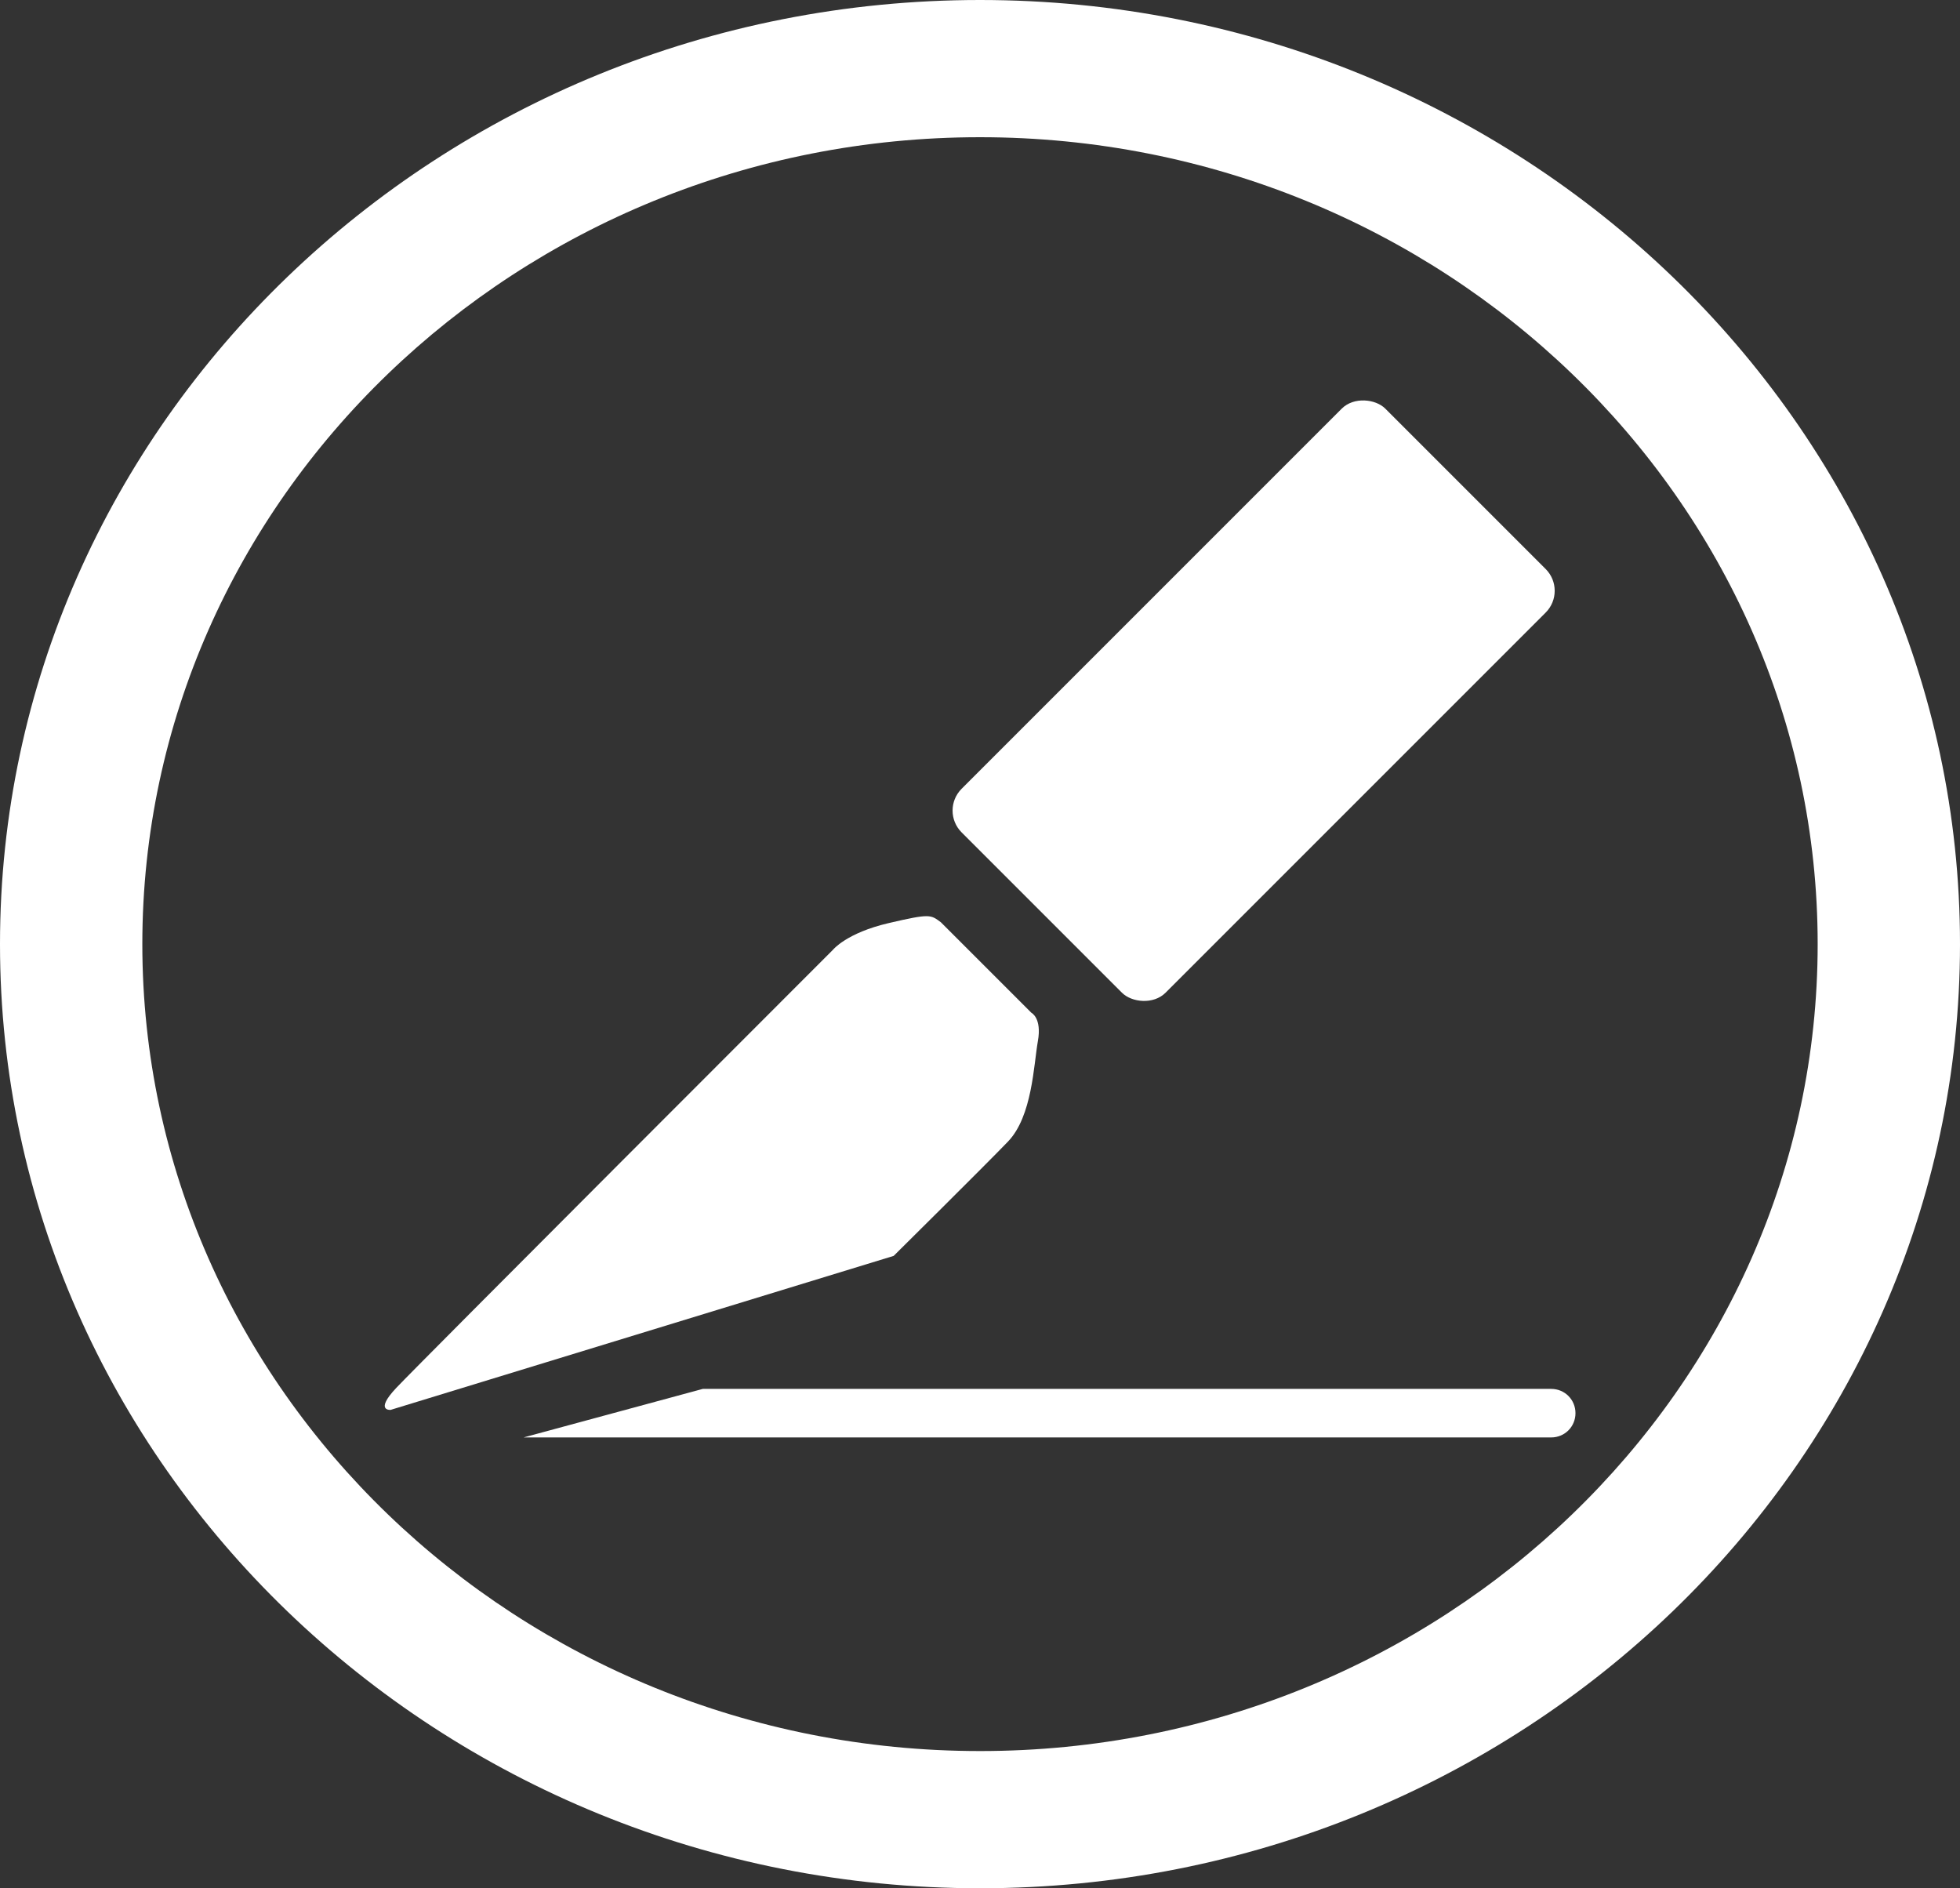 <?xml version="1.0" encoding="UTF-8"?>
<svg xmlns="http://www.w3.org/2000/svg" viewBox="0 0 42 40.46">
  <rect x="0" y="0" width="42" height="40.46" fill="#333333" stroke="none"/>
  <defs>
    <style>
      .cls-1 {
        fill: #fff;
      }
    </style>
  </defs>
  <g id="Ebene_1" data-name="Ebene 1"/>
  <g id="Ebene_2" data-name="Ebene 2">
    <g id="Ebene_2-2" data-name="Ebene 2">
      <g>
        <path class="cls-1" d="M21,0C9.42,0,0,9.08,0,20.23s9.42,20.23,21,20.23,21-9.08,21-20.23S32.58,0,21,0Zm0,37.52c-9.9,0-17.95-7.76-17.95-17.29S11.1,2.94,21,2.94s17.95,7.76,17.95,17.29-8.05,17.29-17.95,17.29Z"/>
        <g>
          <path class="cls-1" d="M33.24,29.76H15.06l-3.84,1.04h22.02c.29,0,.52-.23,.52-.52s-.23-.52-.52-.52Z"/>
          <path class="cls-1" d="M21.6,24.46c.52-.54,.55-1.64,.64-2.15,.09-.5-.14-.61-.14-.61l-1.94-1.94c-.22-.16-.22-.19-1.12,.02s-1.19,.57-1.19,.57c0,0-8.89,8.89-9.36,9.39-.47,.5-.12,.47-.12,.47l10.78-3.3s1.94-1.92,2.46-2.46Z"/>
          <rect class="cls-1" x="20.45" y="11.92" width="12.84" height="6.18" rx=".66" ry=".66" transform="translate(-2.75 23.4) rotate(-45)"/>
        </g>
      </g>
    </g>
  </g>
</svg>